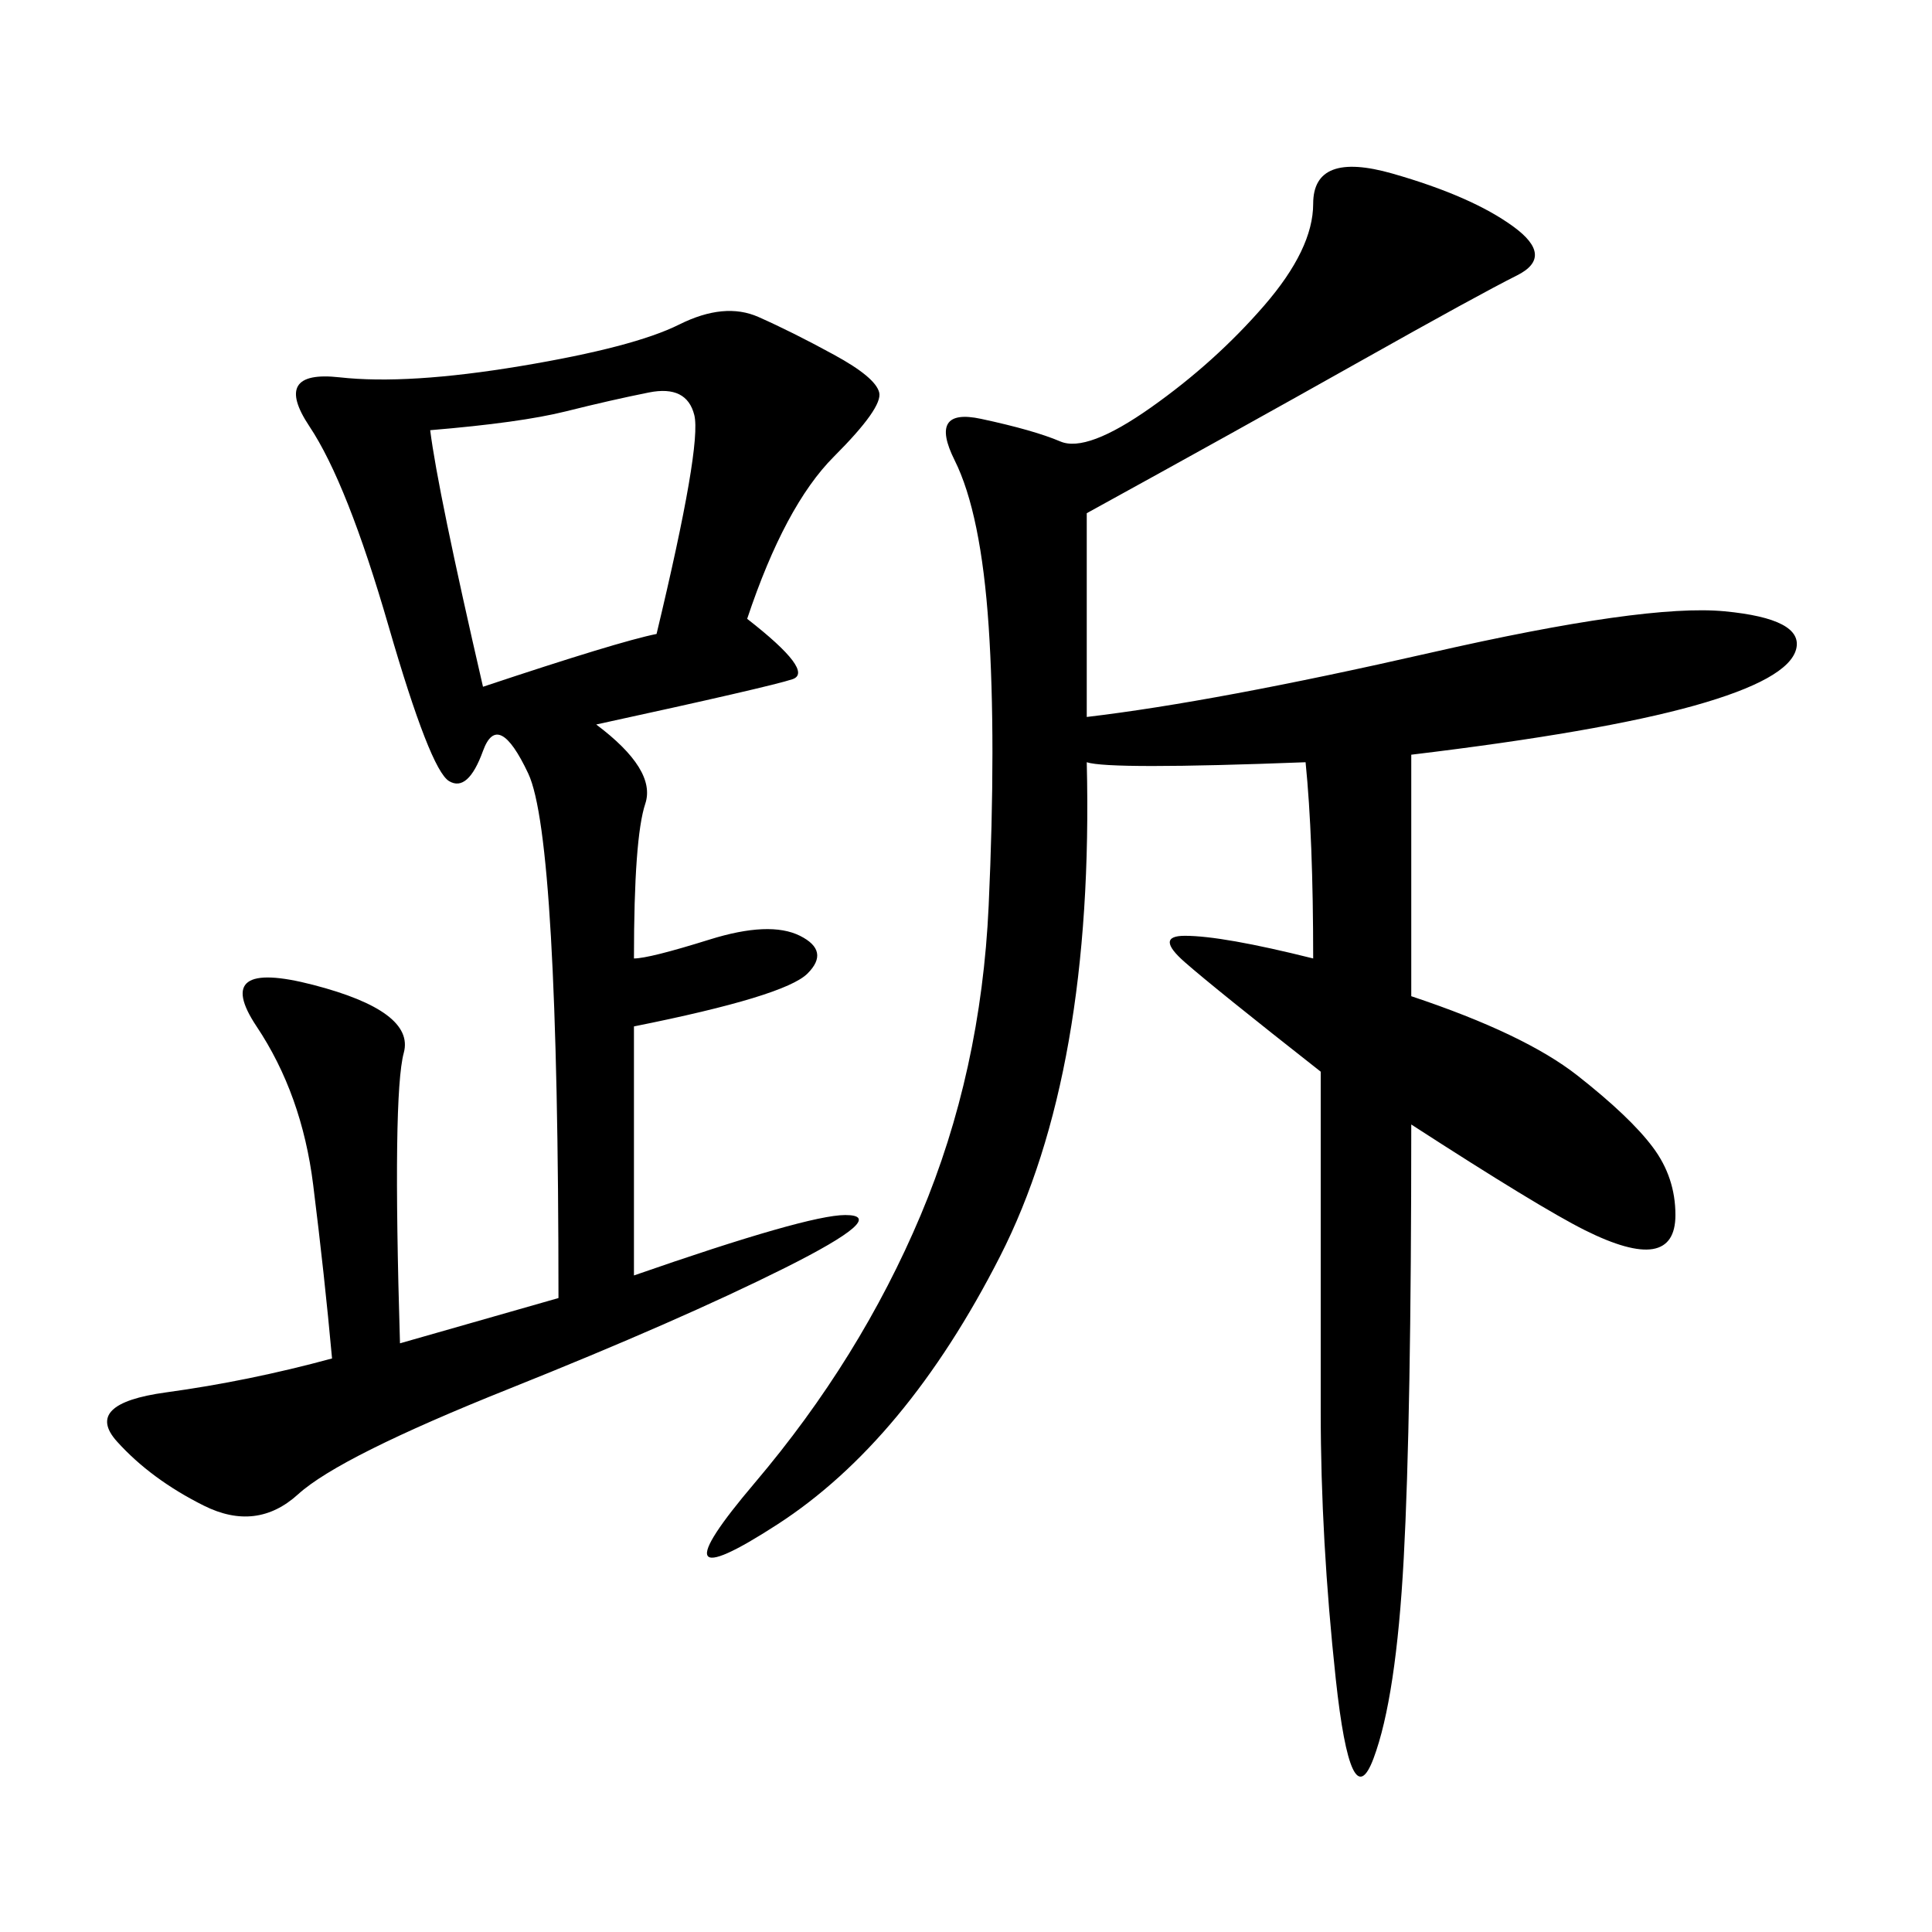 <svg xmlns="http://www.w3.org/2000/svg" xmlns:xlink="http://www.w3.org/1999/xlink" width="300" height="300"><path d="M168.75 79.69L168.75 111.33Q188.67 108.98 222.07 101.37Q255.47 93.75 267.77 94.92Q280.08 96.09 278.91 100.78Q277.73 105.47 263.09 109.57Q248.44 113.67 219.14 117.19L219.14 117.19L219.14 154.69Q236.72 160.55 244.92 166.99Q253.13 173.44 256.64 178.13Q260.16 182.81 260.16 188.67L260.16 188.67Q260.16 193.36 256.64 193.95Q253.13 194.53 246.09 191.02Q239.06 187.50 219.14 174.61L219.14 174.61Q219.14 220.31 217.97 241.99Q216.80 263.67 213.28 273.05Q209.77 282.42 207.42 260.74Q205.08 239.06 205.08 219.14L205.08 219.14L205.08 166.41Q188.67 153.52 183.98 149.41Q179.30 145.31 183.98 145.31L183.98 145.31Q189.84 145.31 203.91 148.83L203.91 148.83Q203.91 130.08 202.73 118.36L202.73 118.36Q172.27 119.53 168.75 118.36L168.75 118.36Q169.92 166.41 155.27 195.12Q140.63 223.83 120.70 236.72Q100.78 249.61 117.19 230.27Q133.59 210.94 142.97 188.67Q152.34 166.41 153.52 140.63Q154.69 114.84 153.52 97.27Q152.34 79.69 148.24 71.48Q144.14 63.28 152.34 65.04Q160.55 66.80 164.65 68.55Q168.75 70.31 178.71 63.28Q188.67 56.25 196.29 47.46Q203.91 38.67 203.91 31.64L203.91 31.64Q203.91 23.44 216.21 26.95Q228.52 30.47 234.96 35.16Q241.41 39.84 235.55 42.77Q229.69 45.70 210.94 56.25Q192.19 66.80 168.75 79.69L168.75 79.69ZM116.02 96.09Q126.56 104.30 123.05 105.47Q119.53 106.64 92.58 112.50L92.58 112.50Q101.95 119.53 100.20 124.80Q98.44 130.08 98.44 148.83L98.44 148.83Q100.78 148.83 110.16 145.90Q119.53 142.97 124.22 145.31Q128.91 147.66 125.39 151.17Q121.88 154.69 98.44 159.38L98.44 159.38L98.44 198.05Q125.39 188.67 131.25 188.67L131.25 188.67Q138.28 188.67 121.88 196.88Q105.47 205.08 79.10 215.63Q52.73 226.17 46.29 232.03Q39.84 237.89 31.64 233.79Q23.44 229.69 18.16 223.83Q12.89 217.97 25.78 216.21Q38.67 214.45 51.56 210.94L51.56 210.94Q50.39 198.05 48.63 183.98Q46.88 169.92 39.84 159.38Q32.81 148.83 48.63 152.93Q64.45 157.03 62.70 163.48Q60.94 169.92 62.11 208.59L62.11 208.59L86.72 201.56Q86.72 130.08 82.03 120.12Q77.34 110.16 75 116.60Q72.66 123.05 69.73 121.29Q66.80 119.53 60.35 97.27Q53.91 75 48.05 66.21Q42.19 57.42 52.73 58.59Q63.28 59.77 80.86 56.84Q98.44 53.91 105.47 50.39Q112.50 46.88 117.77 49.22Q123.05 51.56 129.49 55.08Q135.94 58.59 136.52 60.94Q137.11 63.28 129.49 70.90Q121.88 78.52 116.02 96.09L116.02 96.09ZM66.80 66.80Q67.97 76.17 75 106.64L75 106.64Q96.09 99.61 101.95 98.44L101.95 98.44Q108.98 69.14 107.81 64.45Q106.64 59.77 100.78 60.94Q94.92 62.11 87.89 63.87Q80.86 65.63 66.80 66.80L66.80 66.80Z"/></svg>